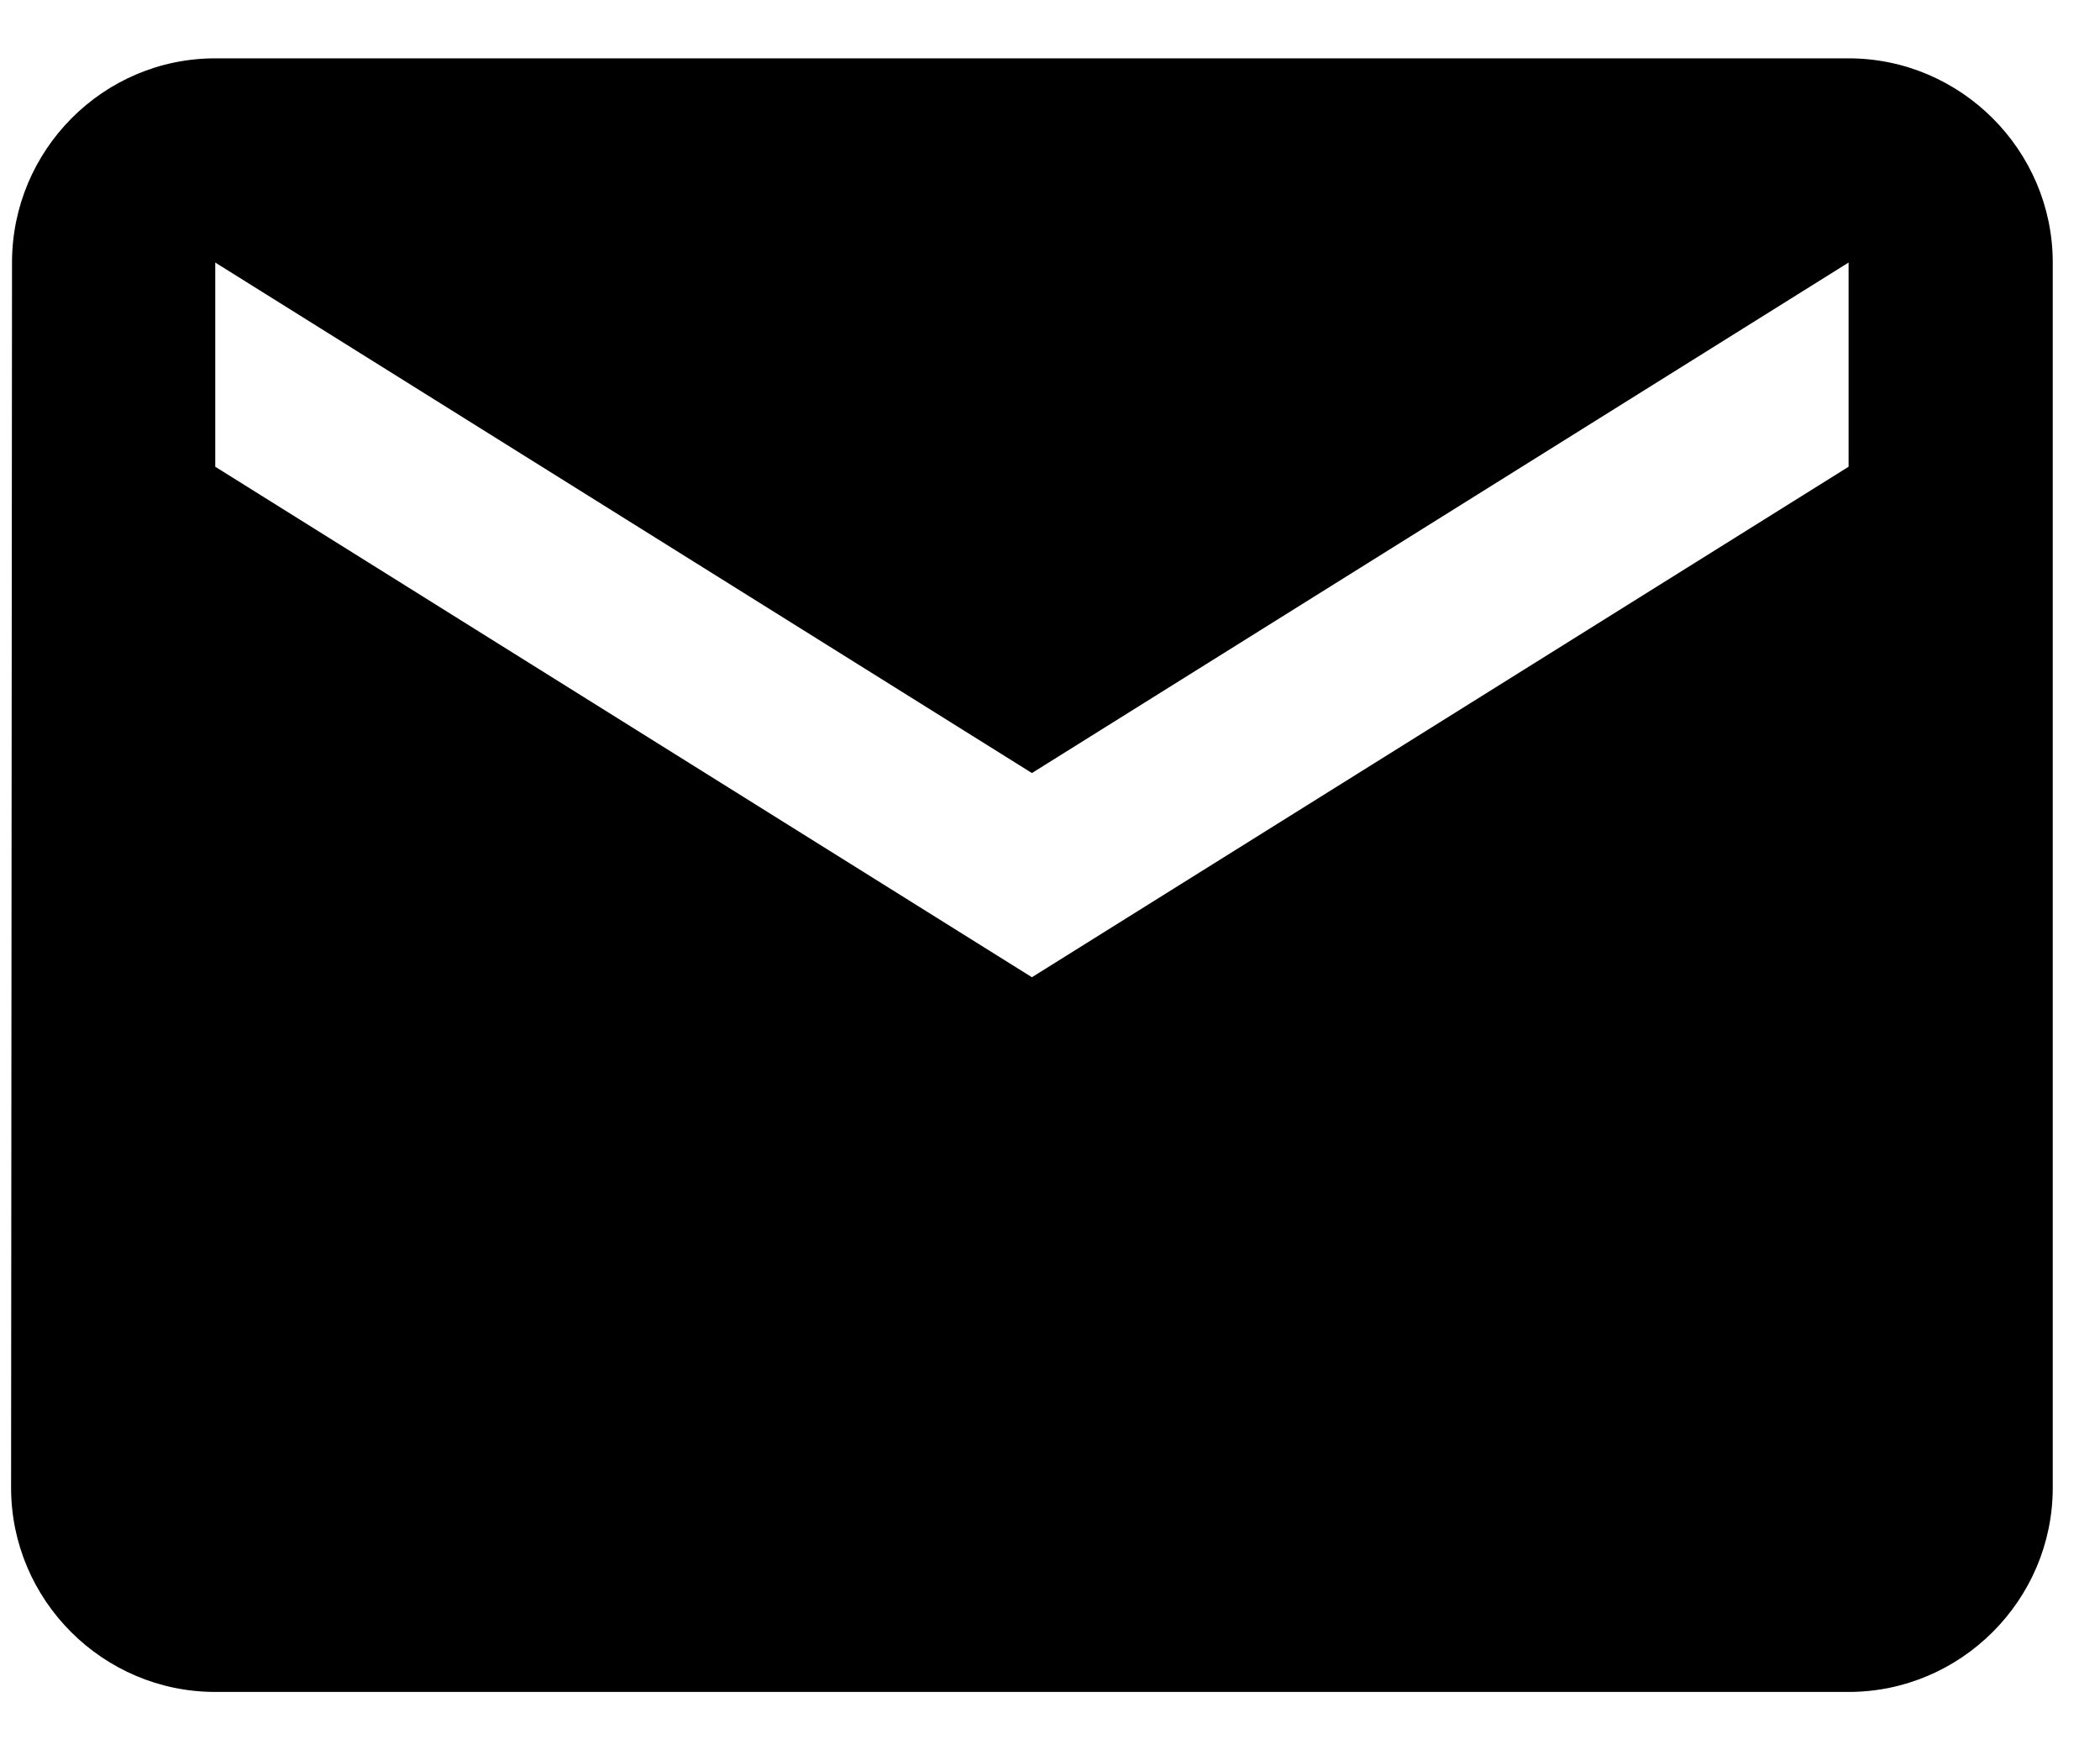 <svg width="18" height="15" viewBox="0 0 18 15" fill="none" xmlns="http://www.w3.org/2000/svg">
<path d="M15.845 0.5H1.845C0.882 0.5 0.103 1.288 0.103 2.25L0.095 12.75C0.095 13.713 0.882 14.5 1.845 14.5H15.845C16.807 14.5 17.595 13.713 17.595 12.75V2.25C17.595 1.288 16.807 0.5 15.845 0.5ZM15.845 4L8.845 8.375L1.845 4V2.25L8.845 6.625L15.845 2.25V4Z" fill="black"/>
</svg>
